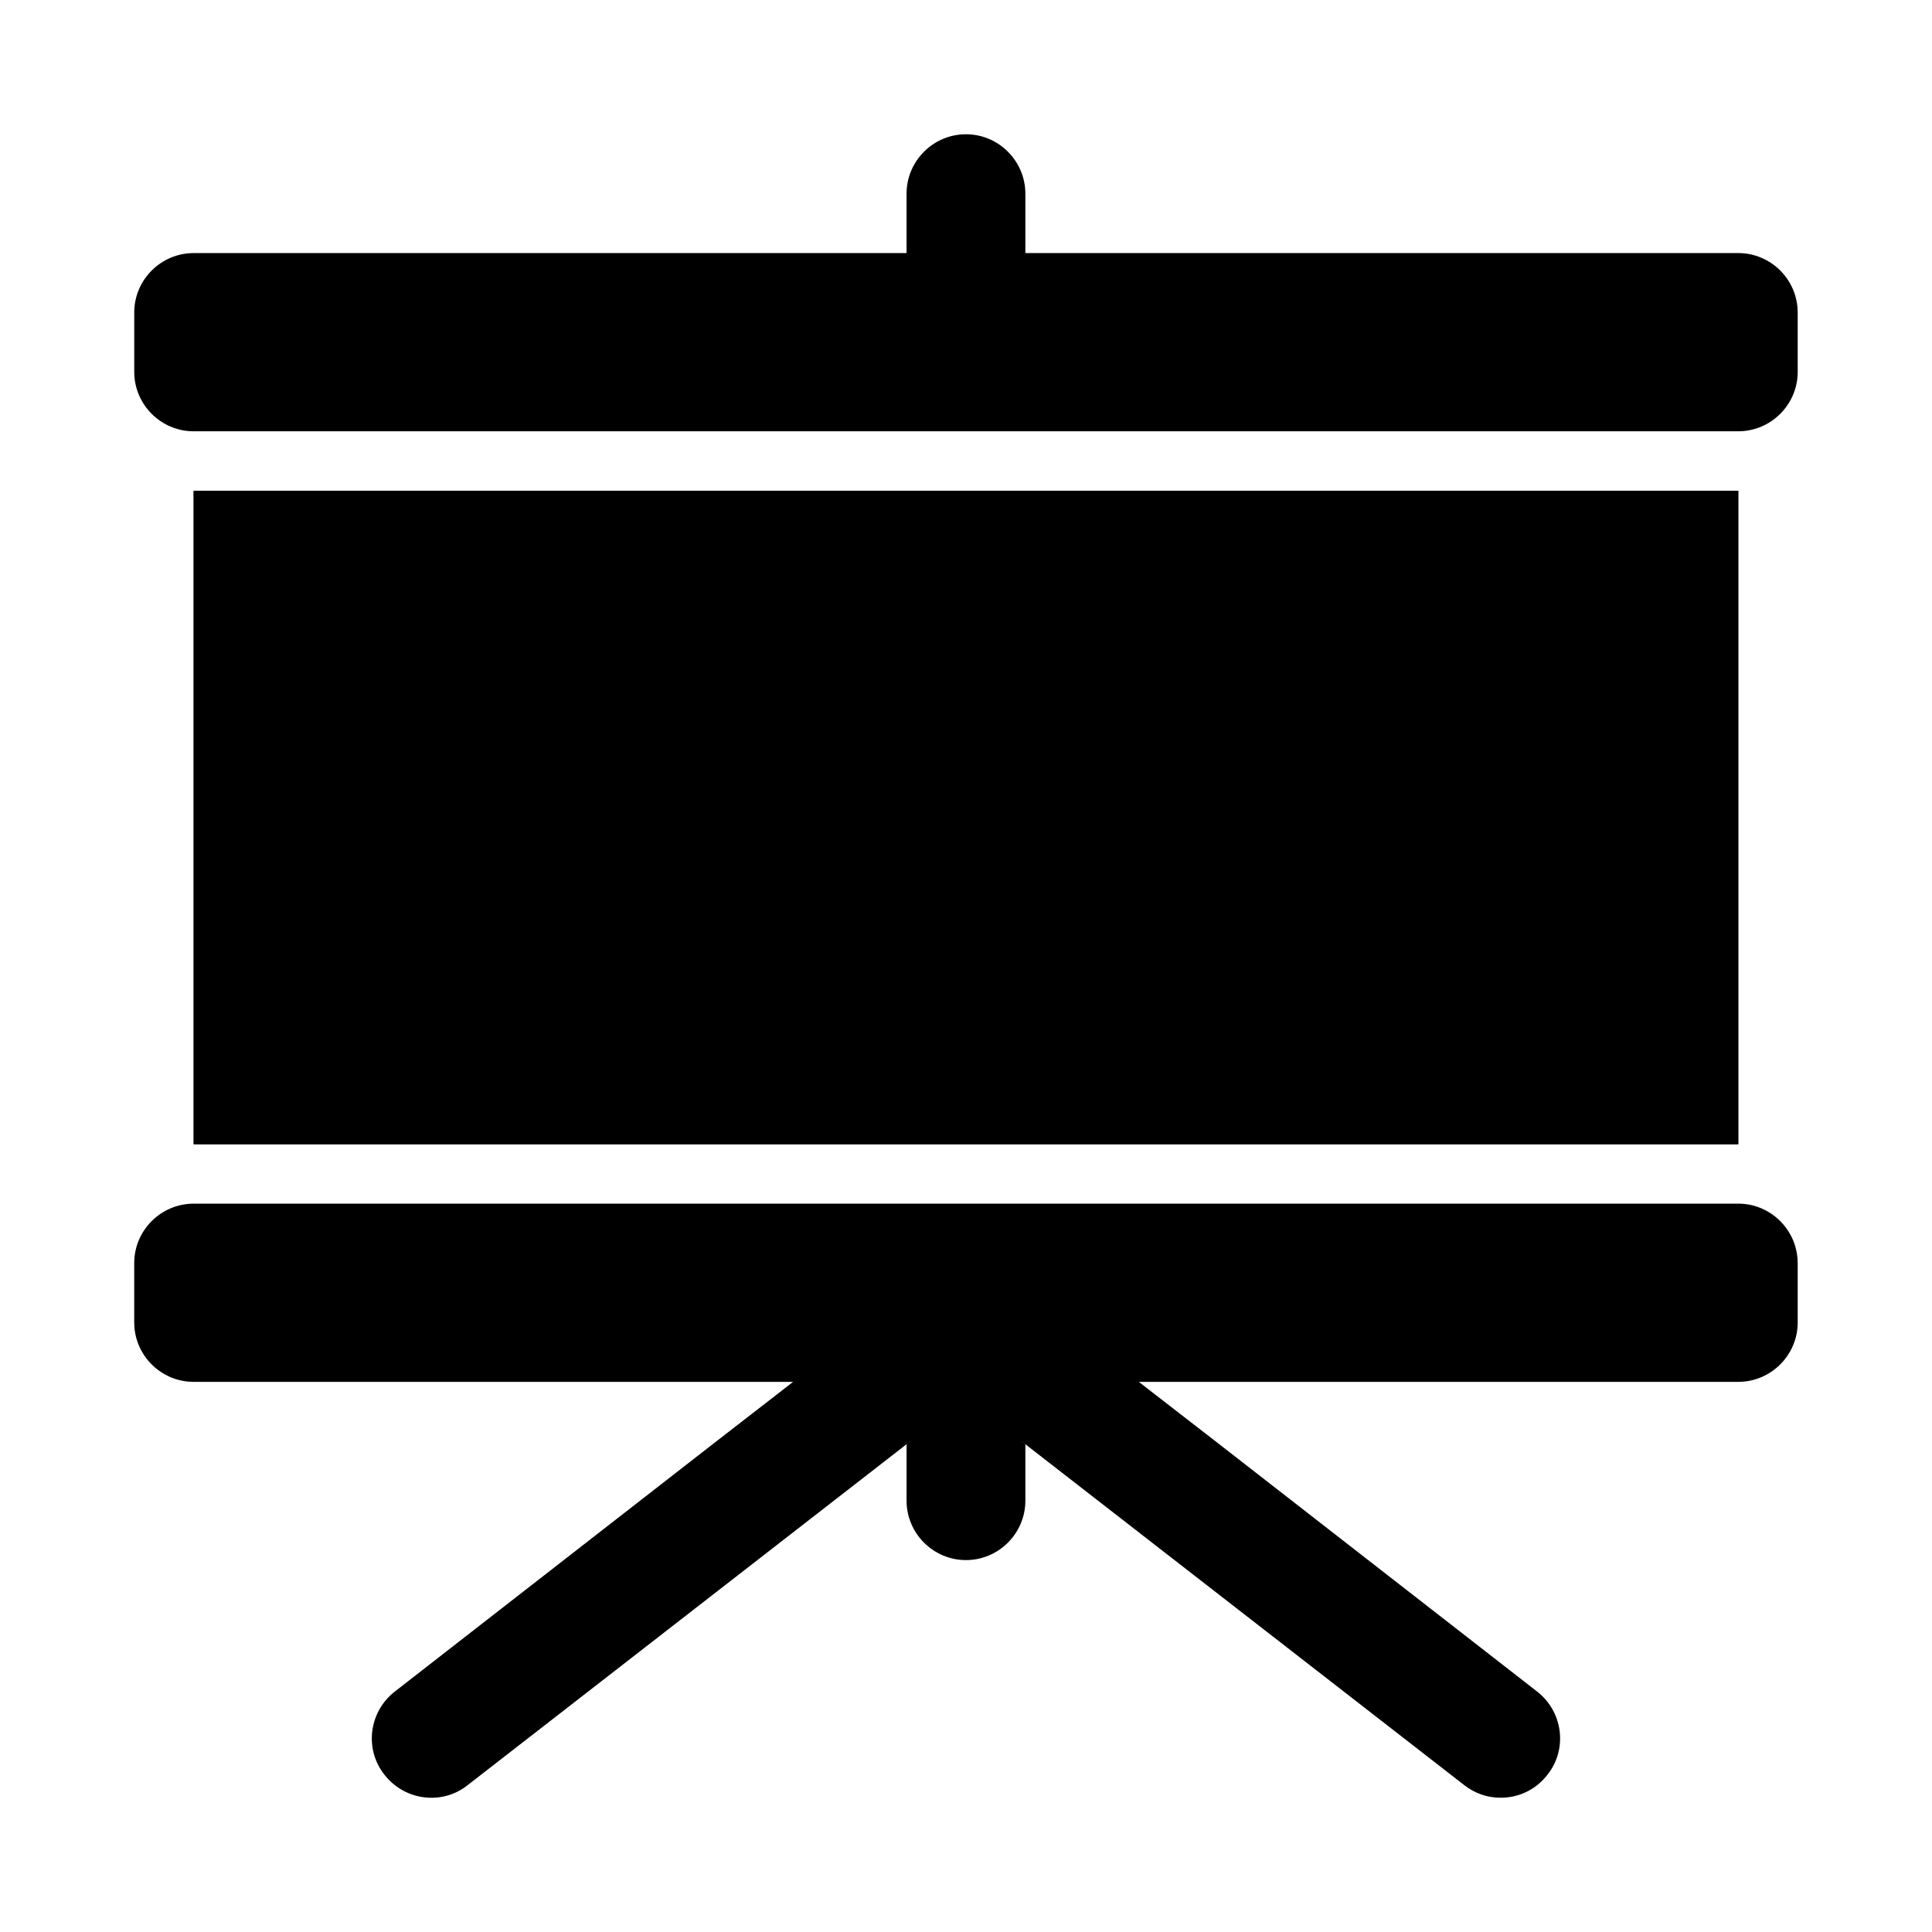 <?xml version="1.0" encoding="UTF-8"?>
<!-- Uploaded to: ICON Repo, www.svgrepo.com, Generator: ICON Repo Mixer Tools -->
<svg fill="#000000" width="800px" height="800px" version="1.1" viewBox="144 144 512 512" xmlns="http://www.w3.org/2000/svg">
 <g>
  <path d="m385.2 525.95-0.945 0.789v-0.789z"/>
  <path d="m415.74 525.95v0.789l-0.945-0.789z"/>
  <path d="m385.2 525.95-0.945 0.789v-0.789z"/>
  <path d="m415.74 525.95v0.789l-0.945-0.789z"/>
  <path d="m620.41 226.81v15.742c0 8.66-7.086 15.742-15.742 15.742l-409.35 0.004c-8.656 0-15.742-7.082-15.742-15.742v-15.746c0-8.66 7.086-15.742 15.742-15.742h188.93v-15.746c0-8.66 7.086-15.742 15.742-15.742 8.66 0 15.742 7.086 15.742 15.742v15.742h188.93c8.664 0.004 15.746 7.09 15.746 15.746z"/>
  <path d="m620.41 478.72v15.742c0 8.66-7.086 15.742-15.742 15.742l-158.86 0.004 4.25 3.305 16.062 12.438 85.176 66.281c6.926 5.352 8.188 15.273 2.832 22.043-3.148 4.094-7.715 6.141-12.438 6.141-3.465 0-6.769-1.102-9.605-3.305l-116.35-90.371v-0.789h-0.945l0.945 0.789v14.957c0 8.66-7.086 15.742-15.742 15.742-8.66 0-15.742-7.086-15.742-15.742v-14.957l0.941-0.789h-0.945v0.789l-116.35 90.371c-6.769 5.352-16.688 4.094-22.043-2.832-5.352-6.769-4.094-16.688 2.832-22.043l85.18-66.285 16.059-12.438 4.25-3.305h-158.86c-8.66 0-15.742-7.086-15.742-15.742v-15.742c0-8.66 7.086-15.742 15.742-15.742h409.34c8.664-0.004 15.746 7.078 15.746 15.738z"/>
  <path d="m195.32 274.05h409.34v173.18h-409.34z"/>
  <path d="m195.32 274.05h409.34v173.18h-409.34z"/>
 </g>
</svg>